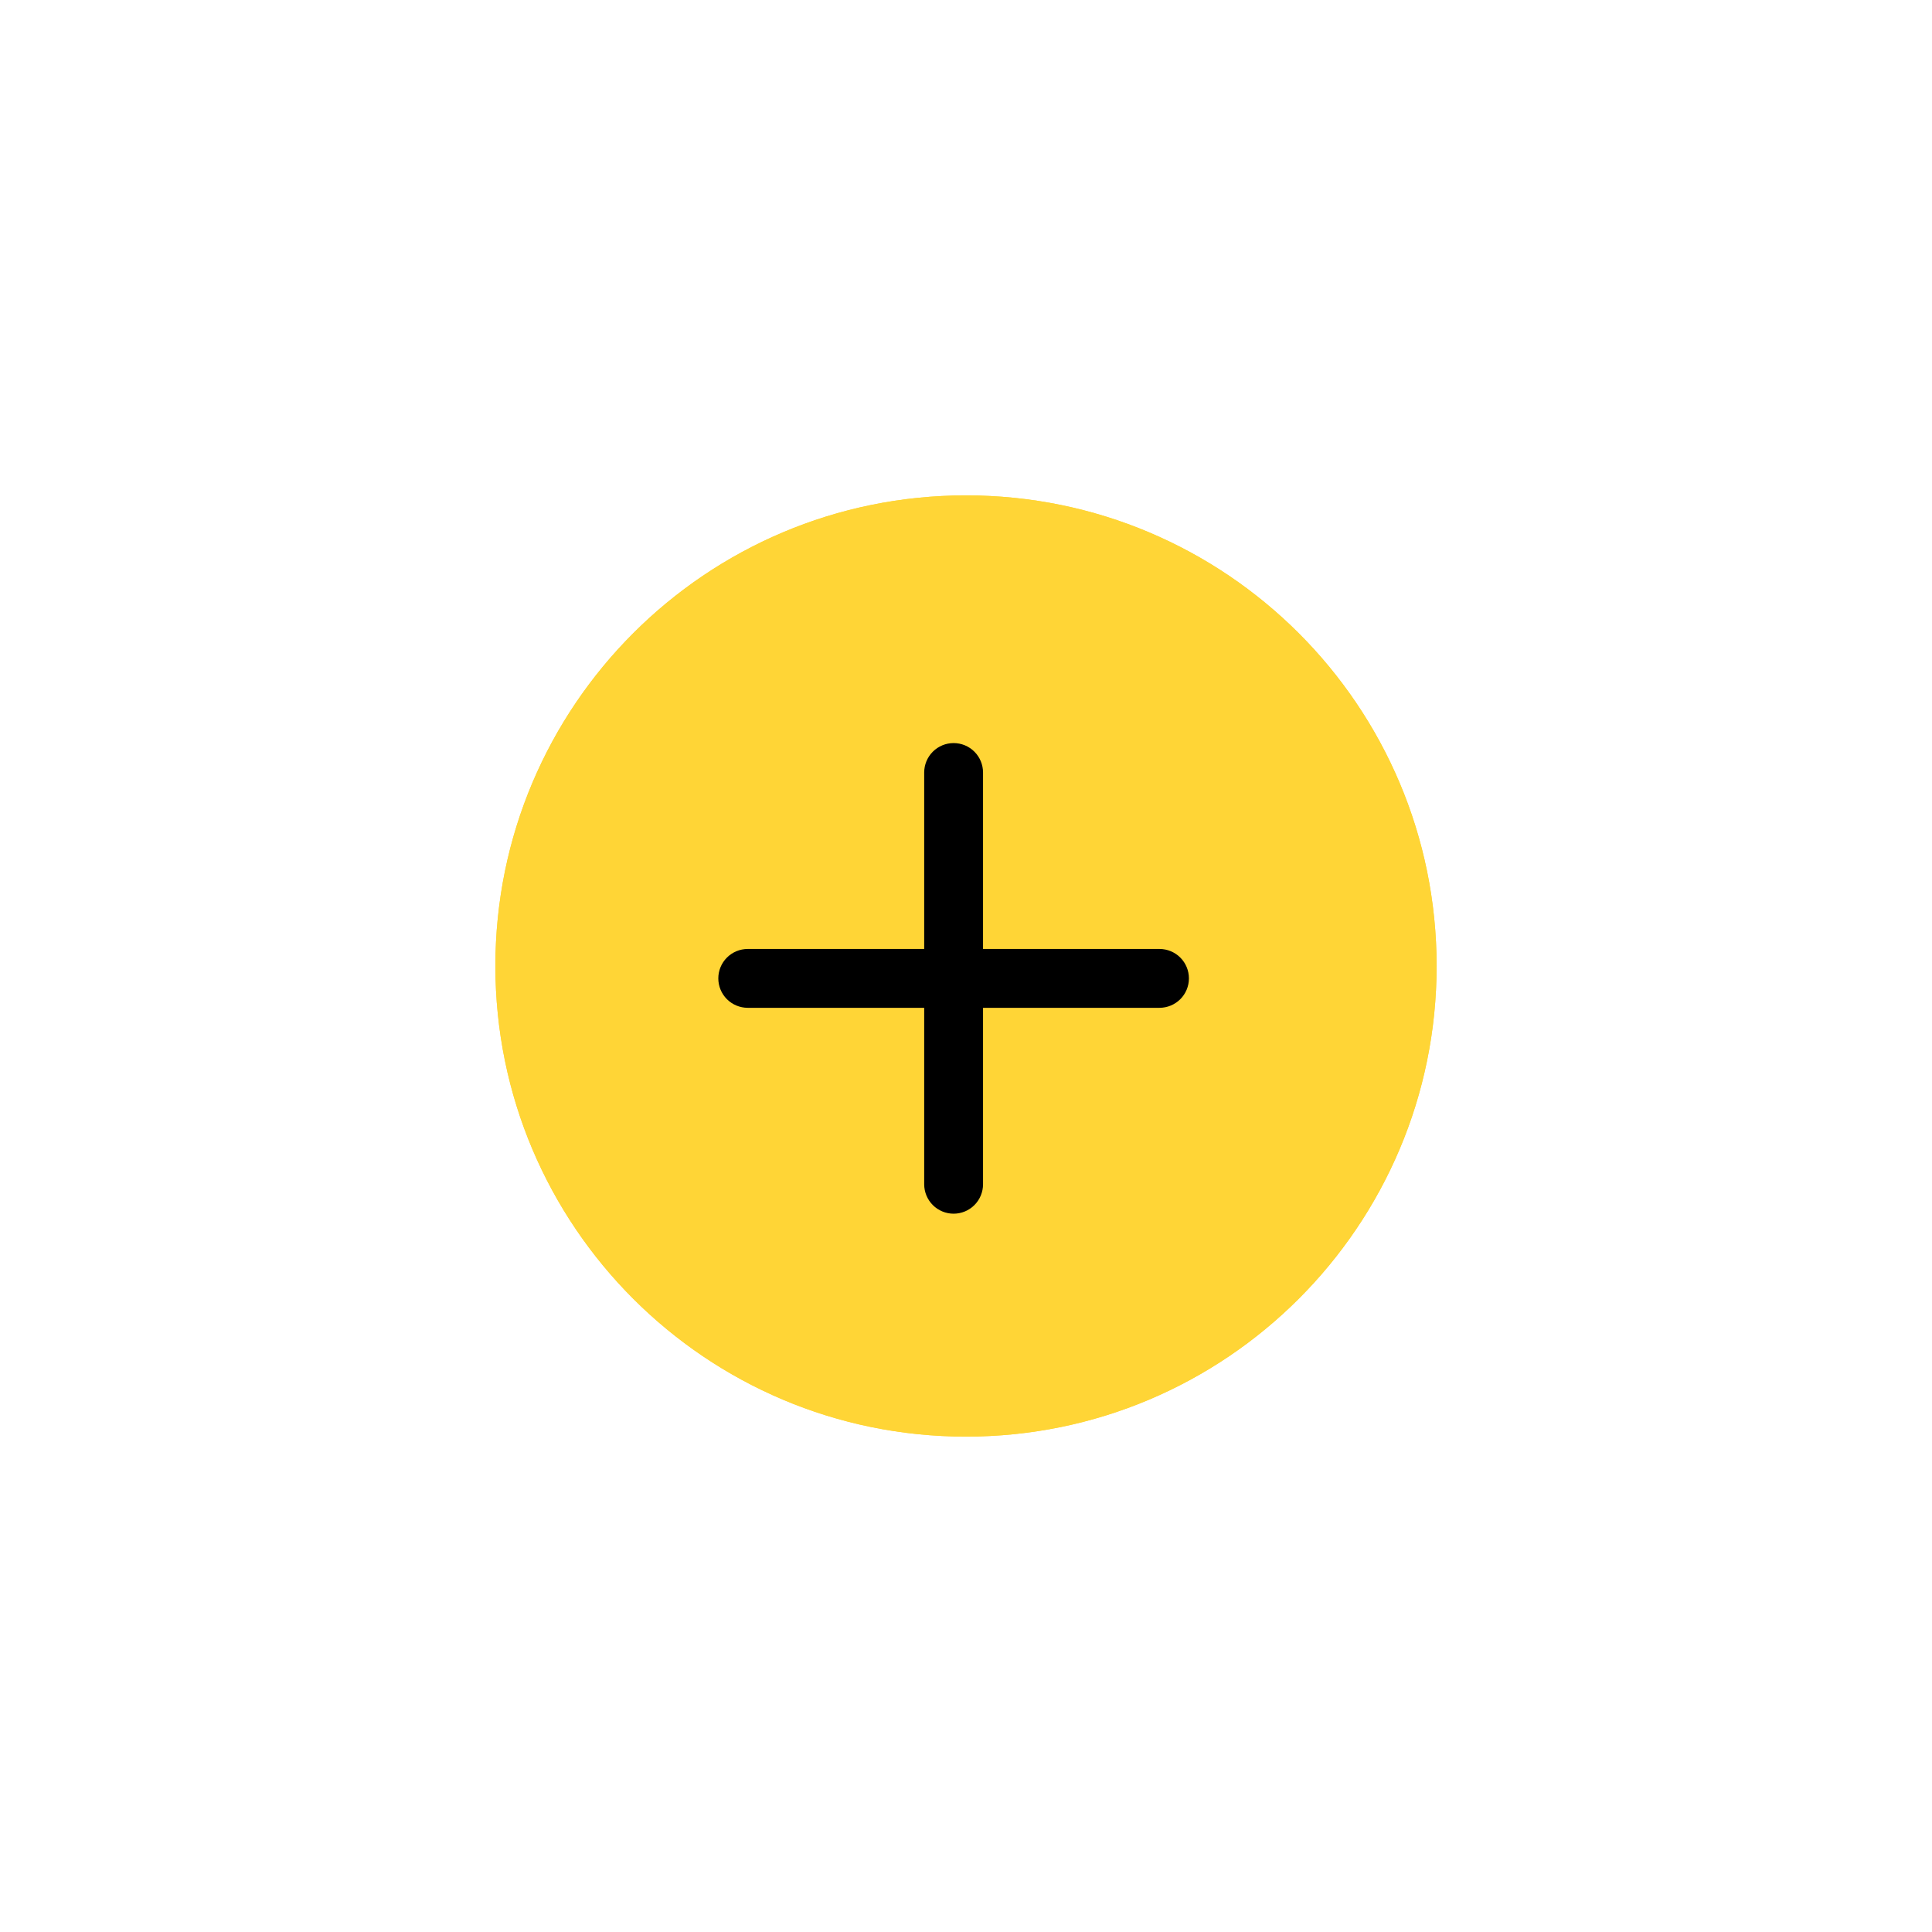<?xml version="1.0" encoding="UTF-8"?> <svg xmlns="http://www.w3.org/2000/svg" width="78" height="78" viewBox="0 0 78 78" fill="none"> <g filter="url(#filter0_d)"> <path d="M20 39C20 28.507 28.507 20 39 20V20C49.493 20 58 28.507 58 39V39C58 49.493 49.493 58 39 58V58C28.507 58 20 49.493 20 39V39Z" fill="#FFD536"></path> <path d="M39 57.5C28.783 57.5 20.5 49.217 20.5 39C20.5 28.783 28.783 20.5 39 20.5C49.217 20.5 57.5 28.783 57.5 39C57.5 49.217 49.217 57.5 39 57.5Z" stroke="#FFD536"></path> </g> <path d="M38.5 30C38.815 30 39.117 30.125 39.34 30.348C39.562 30.57 39.688 30.873 39.688 31.188V38.312H46.812C47.127 38.312 47.429 38.438 47.652 38.66C47.875 38.883 48 39.185 48 39.5C48 39.815 47.875 40.117 47.652 40.34C47.429 40.562 47.127 40.688 46.812 40.688H39.688V47.812C39.688 48.127 39.562 48.429 39.34 48.652C39.117 48.875 38.815 49 38.5 49C38.185 49 37.883 48.875 37.66 48.652C37.438 48.429 37.312 48.127 37.312 47.812V40.688H30.188C29.873 40.688 29.57 40.562 29.348 40.34C29.125 40.117 29 39.815 29 39.5C29 39.185 29.125 38.883 29.348 38.66C29.57 38.438 29.873 38.312 30.188 38.312H37.312V31.188C37.312 30.873 37.438 30.57 37.66 30.348C37.883 30.125 38.185 30 38.5 30V30Z" fill="black"></path> <defs> <filter id="filter0_d" x="0" y="0" width="78" height="78" filterUnits="userSpaceOnUse" color-interpolation-filters="sRGB"> <feFlood flood-opacity="0" result="BackgroundImageFix"></feFlood> <feColorMatrix in="SourceAlpha" type="matrix" values="0 0 0 0 0 0 0 0 0 0 0 0 0 0 0 0 0 0 127 0"></feColorMatrix> <feOffset></feOffset> <feGaussianBlur stdDeviation="10"></feGaussianBlur> <feColorMatrix type="matrix" values="0 0 0 0 1 0 0 0 0 0.835 0 0 0 0 0.212 0 0 0 1 0"></feColorMatrix> <feBlend mode="normal" in2="BackgroundImageFix" result="effect1_dropShadow"></feBlend> <feBlend mode="normal" in="SourceGraphic" in2="effect1_dropShadow" result="shape"></feBlend> </filter> </defs> </svg> 